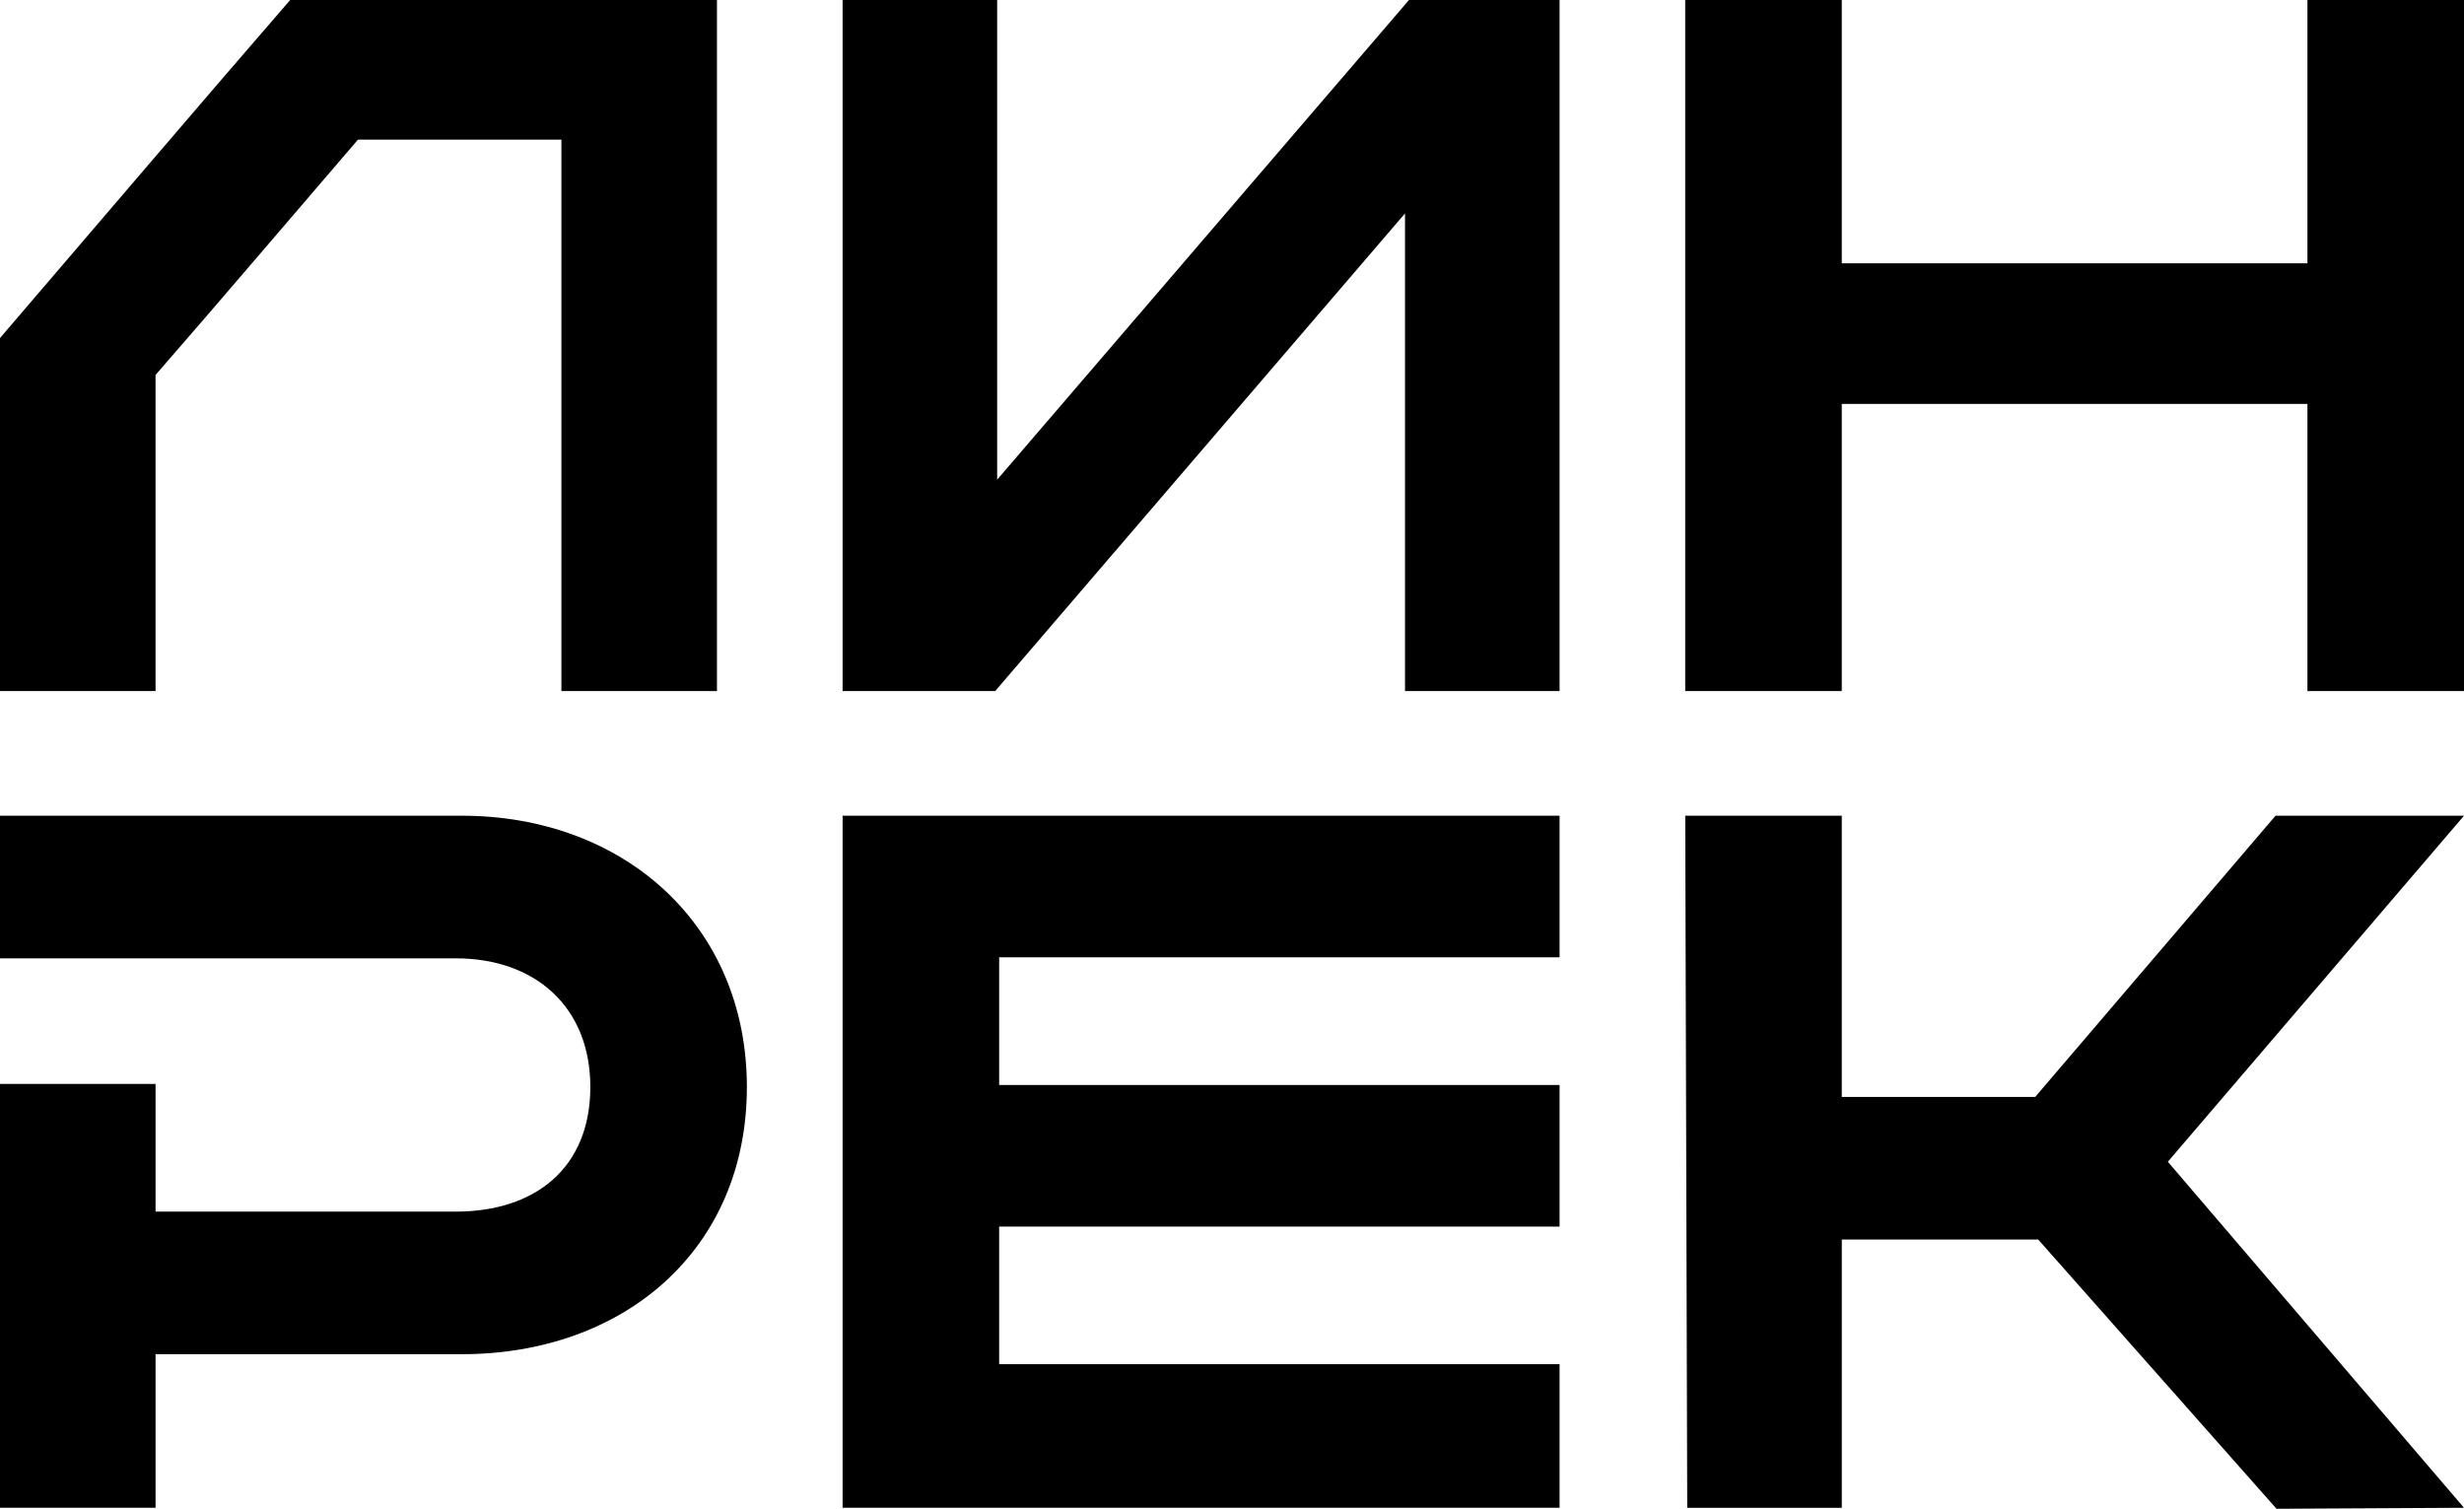 <?xml version="1.0" encoding="UTF-8"?> <svg xmlns="http://www.w3.org/2000/svg" xmlns:xlink="http://www.w3.org/1999/xlink" xml:space="preserve" width="1737.8mm" height="1064.07mm" version="1.1" style="shape-rendering:geometricPrecision; text-rendering:geometricPrecision; image-rendering:optimizeQuality; fill-rule:evenodd; clip-rule:evenodd" viewBox="0 0 18589933 11382722"> <defs> <style type="text/css"> .fil0 {fill:black;fill-rule:nonzero} </style> </defs> <g id="Слой_x0020_1">  <path class="fil0" d="M2700829 1053315l1534775 0 0 4160311 1173605 0 0 -5213626c-1068313,0 -2144075,0 -3219938,0 -737239,850081 -1459480,1700262 -2189271,2550342l0 127940 0 2535344 1173605 0 0 -2384856c511558,-586853 1015666,-1181154 1527224,-1775455zm3656302 -1053213l0 5213624 1151057 0 3092097 -3603657 0 3603657 1166055 0 0 -5213624 -1136058 0 -3107096 3618654 0 -3618654 -1166055 0zm6357131 0l0 5213624 1181154 0 0 -2166723 3513363 0 0 2166723 1181154 0 0 -5213624 -1181154 0 0 1986137 -3513363 0 0 -1986137 -1181154 0zm-6357131 6153997l0 5221073 5409209 0 0 -1083311 -4228055 0 0 -1038216 4228055 0 0 -1068312 -4228055 0 0 -963022 4228055 0 0 -1068312 -5409209 0 0 100zm-6357131 0l0 1075862c1143507,0 2294562,0 3438069,0 601851,0 1015667,368621 1015667,970471 0,609401 -413816,940373 -1015667,940373l-2264464 0 0 -963021 -1173605 0 0 3197388 1173605 0 0 -1158605 2309661 0c1226250,0 2151624,-789986 2151624,-2016235 0,-1218802 -925374,-2046333 -2151624,-2046333l-3483266 0 0 100zm12714262 0l1181154 0 0 2121527 1459481 0 1813102 -2121527 1421934 0 -2234367 2610537 2234367 2610536 -1414384 7550 -1798003 -2031234 -1482029 0 0 2023785 -1166055 0 -14998 -5221073 -202 -101z"></path> </g> </svg> 